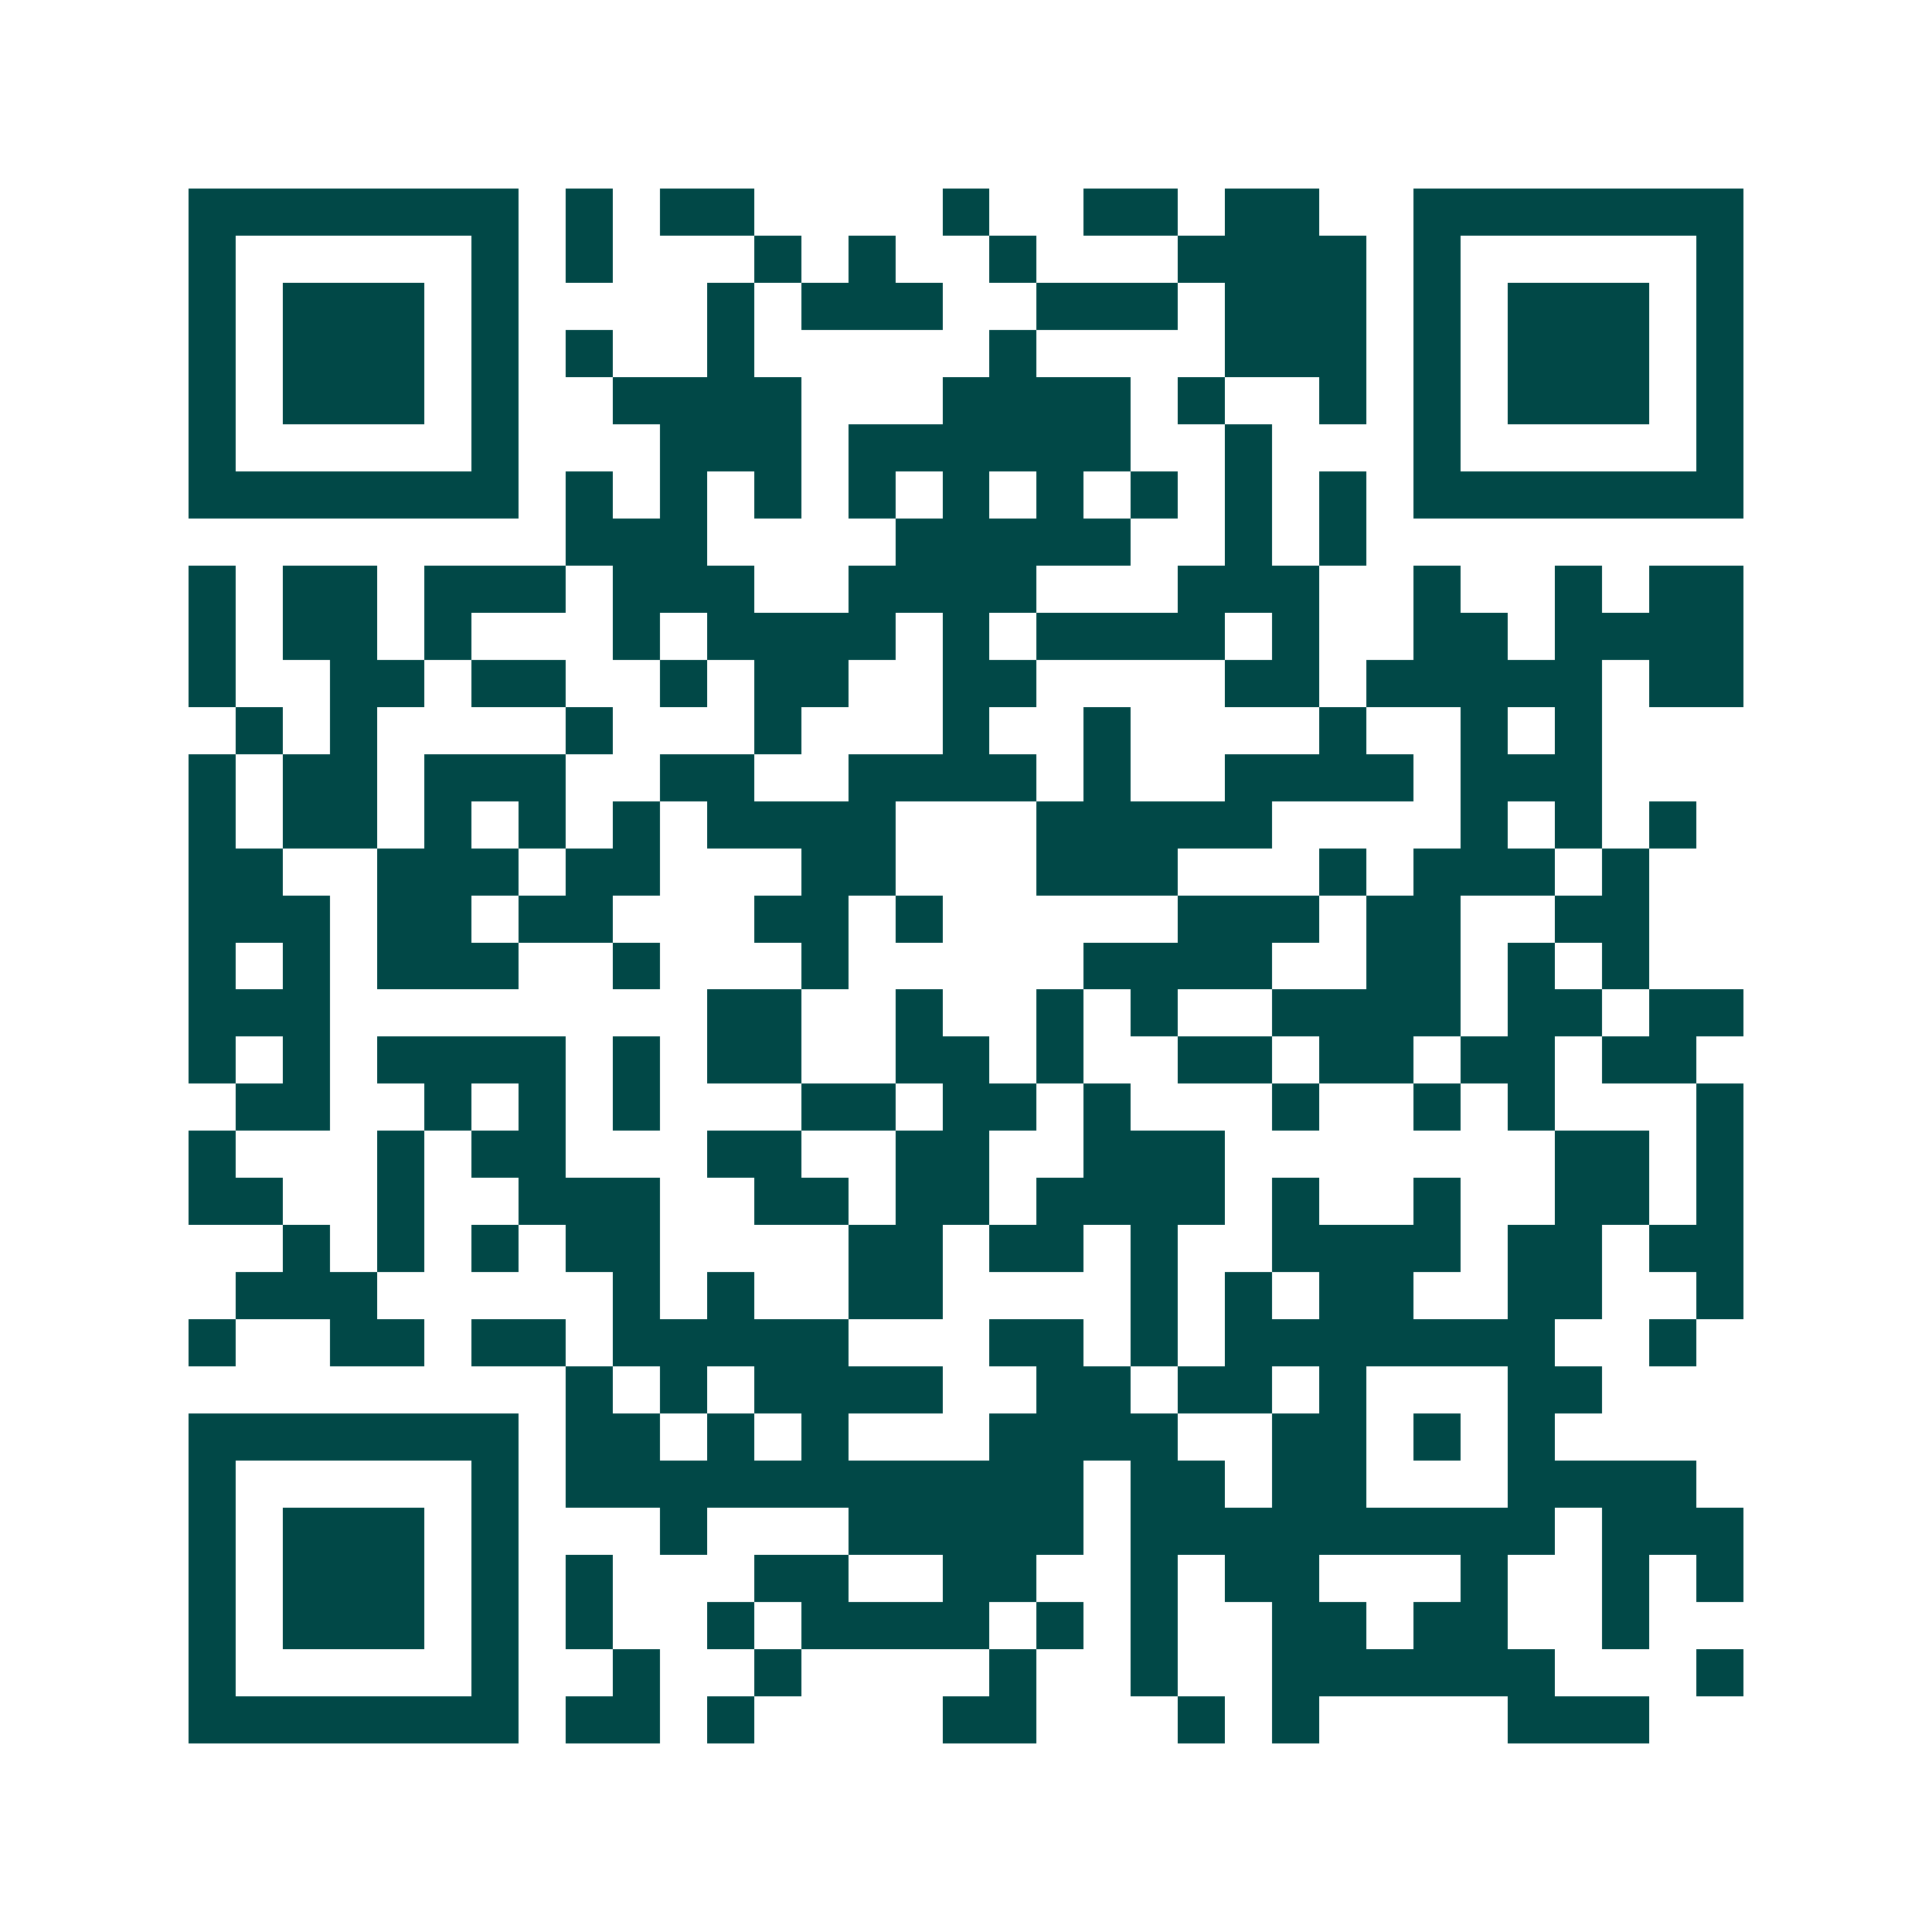 <svg xmlns="http://www.w3.org/2000/svg" width="200" height="200" viewBox="0 0 41 41" shape-rendering="crispEdges"><path fill="#ffffff" d="M0 0h41v41H0z"/><path stroke="#014847" d="M4 4.5h7m1 0h1m1 0h2m4 0h1m2 0h2m1 0h2m2 0h7M4 5.5h1m5 0h1m1 0h1m3 0h1m1 0h1m2 0h1m3 0h4m1 0h1m5 0h1M4 6.5h1m1 0h3m1 0h1m4 0h1m1 0h3m2 0h3m1 0h3m1 0h1m1 0h3m1 0h1M4 7.5h1m1 0h3m1 0h1m1 0h1m2 0h1m5 0h1m4 0h3m1 0h1m1 0h3m1 0h1M4 8.5h1m1 0h3m1 0h1m2 0h4m3 0h4m1 0h1m2 0h1m1 0h1m1 0h3m1 0h1M4 9.5h1m5 0h1m3 0h3m1 0h6m2 0h1m3 0h1m5 0h1M4 10.5h7m1 0h1m1 0h1m1 0h1m1 0h1m1 0h1m1 0h1m1 0h1m1 0h1m1 0h1m1 0h7M12 11.5h3m4 0h5m2 0h1m1 0h1M4 12.5h1m1 0h2m1 0h3m1 0h3m2 0h4m3 0h3m2 0h1m2 0h1m1 0h2M4 13.5h1m1 0h2m1 0h1m3 0h1m1 0h4m1 0h1m1 0h4m1 0h1m2 0h2m1 0h4M4 14.5h1m2 0h2m1 0h2m2 0h1m1 0h2m2 0h2m4 0h2m1 0h5m1 0h2M5 15.5h1m1 0h1m4 0h1m3 0h1m3 0h1m2 0h1m4 0h1m2 0h1m1 0h1M4 16.5h1m1 0h2m1 0h3m2 0h2m2 0h4m1 0h1m2 0h4m1 0h3M4 17.5h1m1 0h2m1 0h1m1 0h1m1 0h1m1 0h4m3 0h5m4 0h1m1 0h1m1 0h1M4 18.5h2m2 0h3m1 0h2m3 0h2m3 0h3m3 0h1m1 0h3m1 0h1M4 19.5h3m1 0h2m1 0h2m3 0h2m1 0h1m5 0h3m1 0h2m2 0h2M4 20.5h1m1 0h1m1 0h3m2 0h1m3 0h1m5 0h4m2 0h2m1 0h1m1 0h1M4 21.5h3m8 0h2m2 0h1m2 0h1m1 0h1m2 0h4m1 0h2m1 0h2M4 22.5h1m1 0h1m1 0h4m1 0h1m1 0h2m2 0h2m1 0h1m2 0h2m1 0h2m1 0h2m1 0h2M5 23.5h2m2 0h1m1 0h1m1 0h1m3 0h2m1 0h2m1 0h1m3 0h1m2 0h1m1 0h1m3 0h1M4 24.5h1m3 0h1m1 0h2m3 0h2m2 0h2m2 0h3m7 0h2m1 0h1M4 25.5h2m2 0h1m2 0h3m2 0h2m1 0h2m1 0h4m1 0h1m2 0h1m2 0h2m1 0h1M6 26.5h1m1 0h1m1 0h1m1 0h2m4 0h2m1 0h2m1 0h1m2 0h4m1 0h2m1 0h2M5 27.5h3m5 0h1m1 0h1m2 0h2m4 0h1m1 0h1m1 0h2m2 0h2m2 0h1M4 28.5h1m2 0h2m1 0h2m1 0h5m3 0h2m1 0h1m1 0h7m2 0h1M12 29.5h1m1 0h1m1 0h4m2 0h2m1 0h2m1 0h1m3 0h2M4 30.5h7m1 0h2m1 0h1m1 0h1m3 0h4m2 0h2m1 0h1m1 0h1M4 31.5h1m5 0h1m1 0h11m1 0h2m1 0h2m3 0h4M4 32.5h1m1 0h3m1 0h1m3 0h1m3 0h5m1 0h9m1 0h3M4 33.5h1m1 0h3m1 0h1m1 0h1m3 0h2m2 0h2m2 0h1m1 0h2m3 0h1m2 0h1m1 0h1M4 34.5h1m1 0h3m1 0h1m1 0h1m2 0h1m1 0h4m1 0h1m1 0h1m2 0h2m1 0h2m2 0h1M4 35.5h1m5 0h1m2 0h1m2 0h1m4 0h1m2 0h1m2 0h6m3 0h1M4 36.5h7m1 0h2m1 0h1m4 0h2m3 0h1m1 0h1m4 0h3"/></svg>
